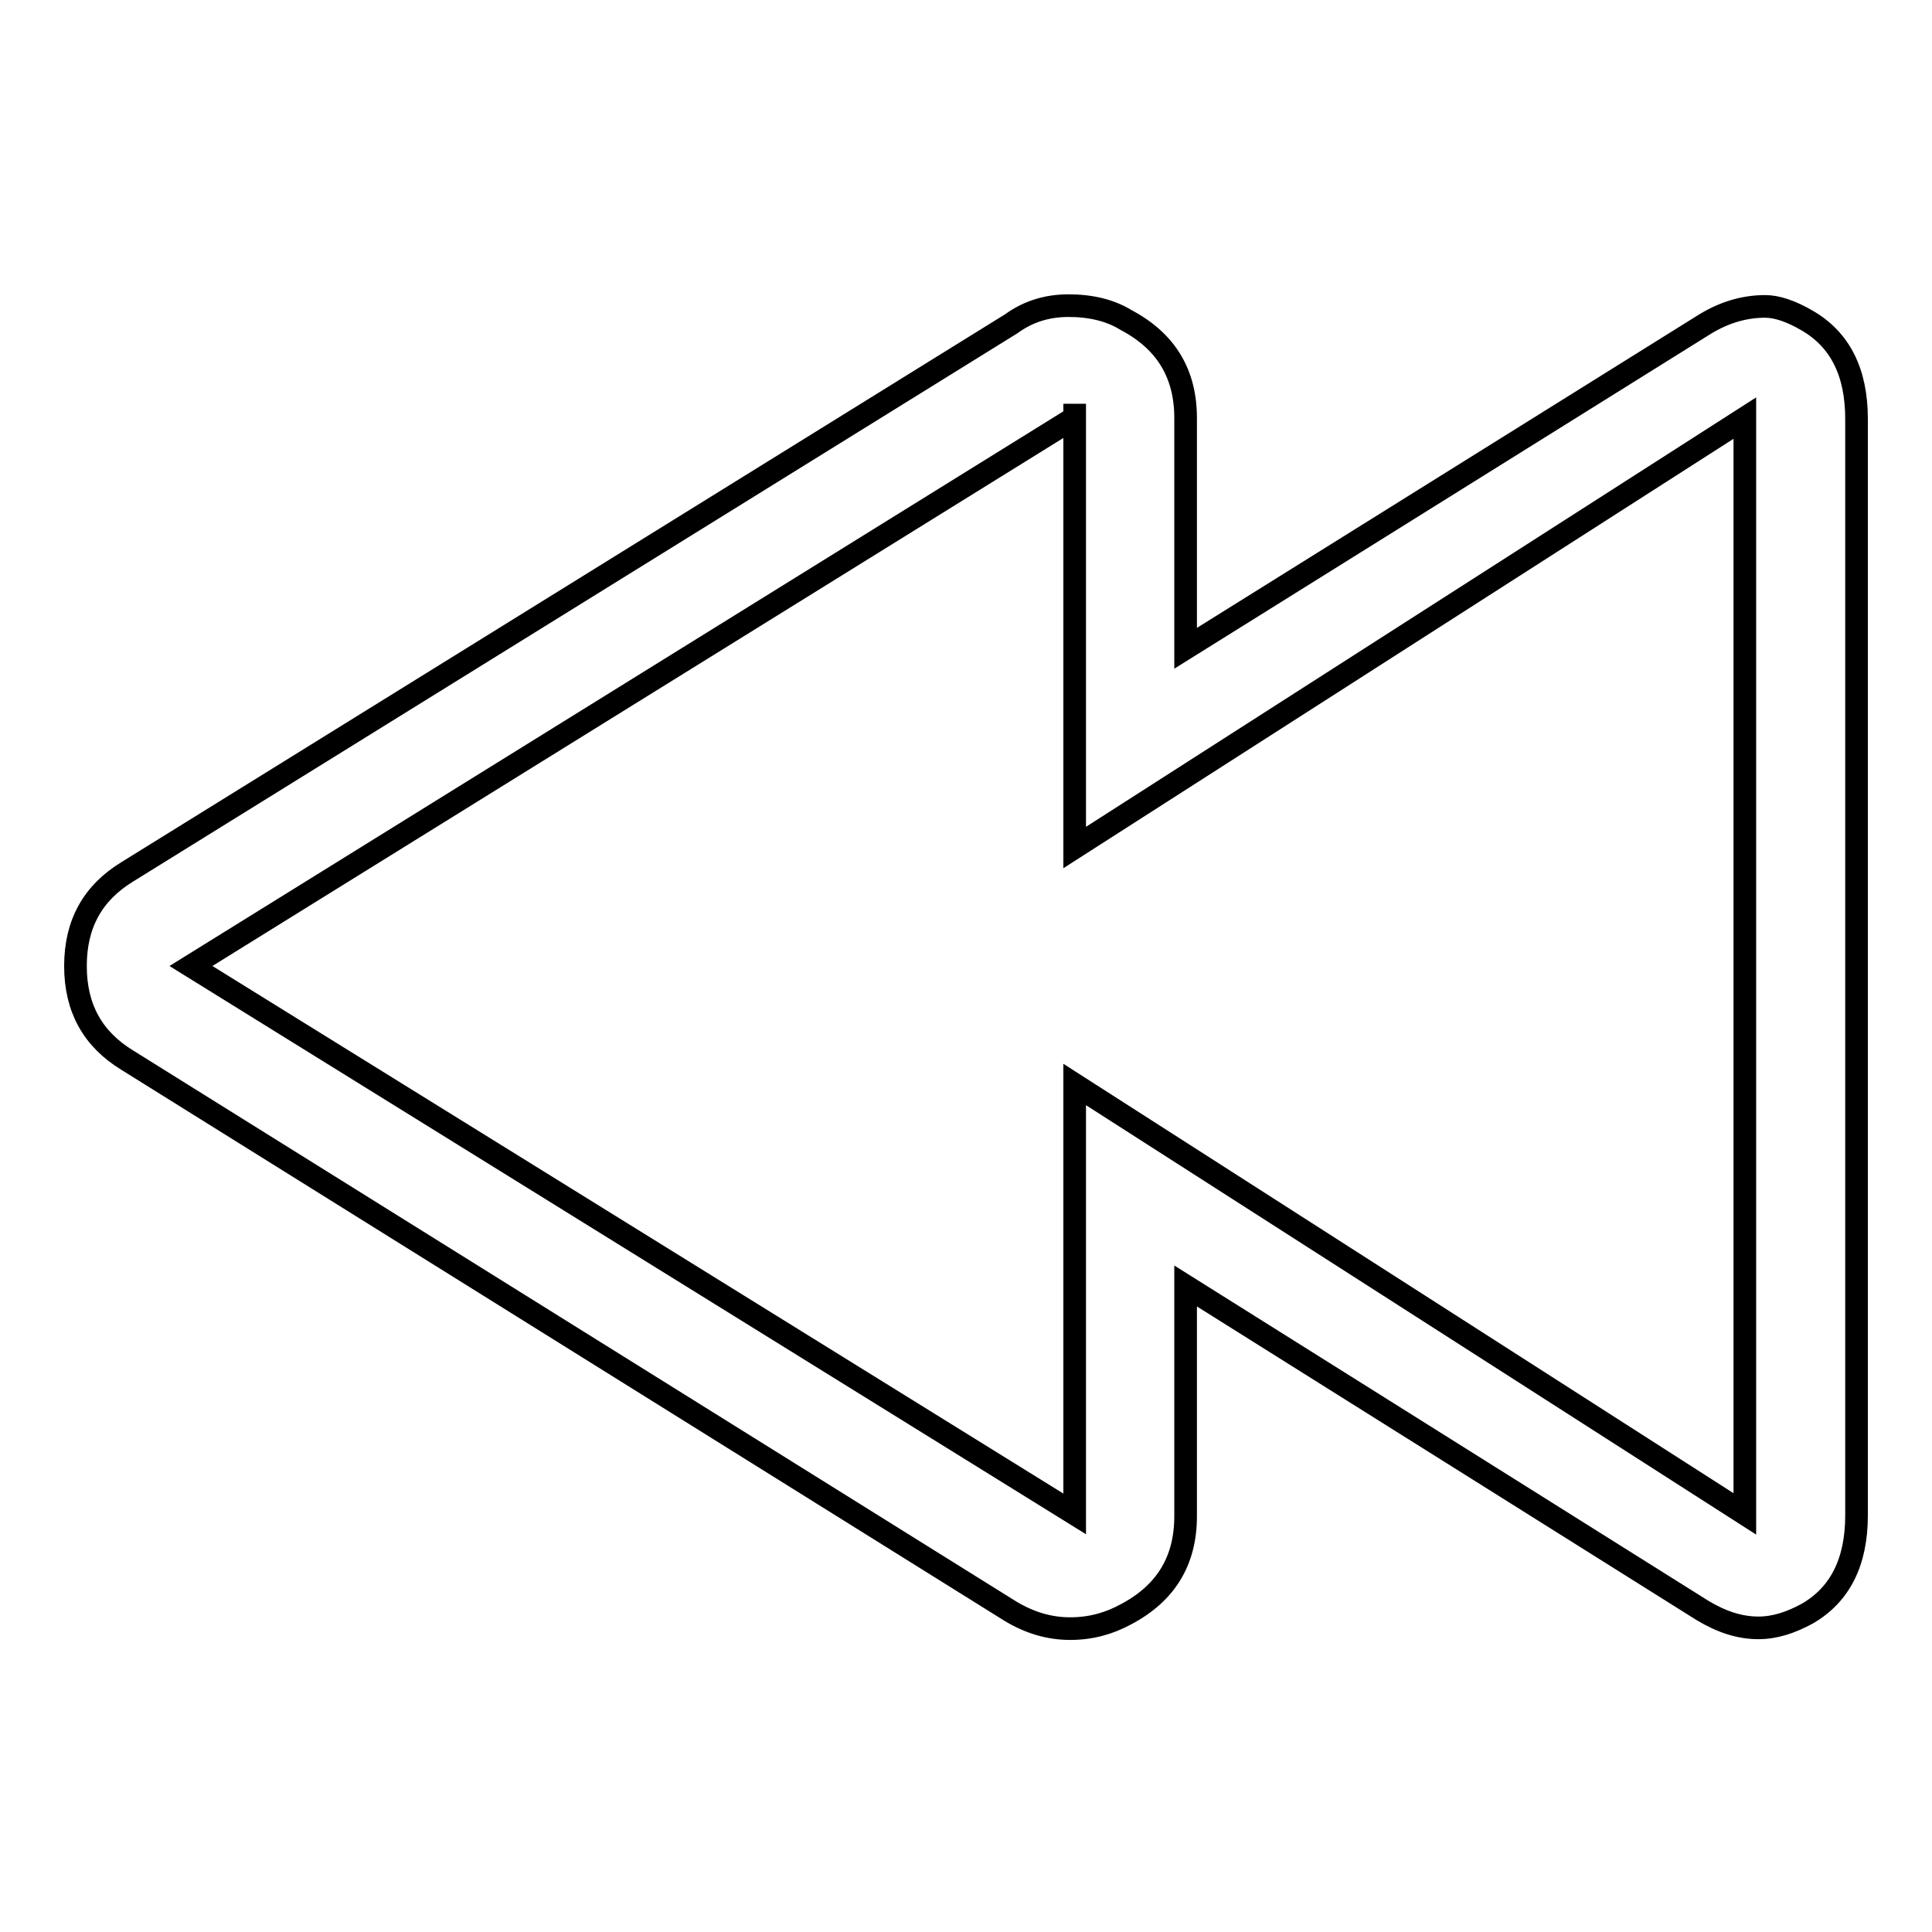 <?xml version="1.0" encoding="utf-8"?>
<!-- Svg Vector Icons : http://www.onlinewebfonts.com/icon -->
<!DOCTYPE svg PUBLIC "-//W3C//DTD SVG 1.1//EN" "http://www.w3.org/Graphics/SVG/1.1/DTD/svg11.dtd">
<svg version="1.1" xmlns="http://www.w3.org/2000/svg" xmlns:xlink="http://www.w3.org/1999/xlink" x="0px" y="0px" viewBox="0 0 256 256" enable-background="new 0 0 256 256" xml:space="preserve">
<g><g><g><path stroke-width="3" fill-opacity="0" stroke="#000000"  d="M142.3,55.4L25.3,128l117.1,72.6v-56.9l88.8,56.9V55.4l-88.8,56.9V53.5V55.4z M141.6,40.5c2.9,0,5.5,0.6,7.6,1.9c5.3,2.8,7.9,7.1,7.9,13v30.5l68.9-43c2.5-1.5,5.1-2.3,7.9-2.3c1.5,0,3.4,0.6,5.6,1.9c4.3,2.5,6.5,6.8,6.5,13v145.3c0,6.2-2.2,10.5-6.5,13c-2.2,1.2-4.3,1.9-6.5,1.9c-2.5,0-4.9-0.8-7.4-2.3l-68.5-43v30.5c0,5.9-2.6,10.2-7.9,13c-2.2,1.2-4.6,1.9-7.4,1.9c-2.8,0-5.4-0.8-7.9-2.3L16.9,140.5c-4.6-2.8-6.9-6.9-6.9-12.5c0-5.6,2.3-9.7,6.9-12.5L134,42.9C136.2,41.3,138.7,40.5,141.6,40.5z"/></g></g></g>
</svg>